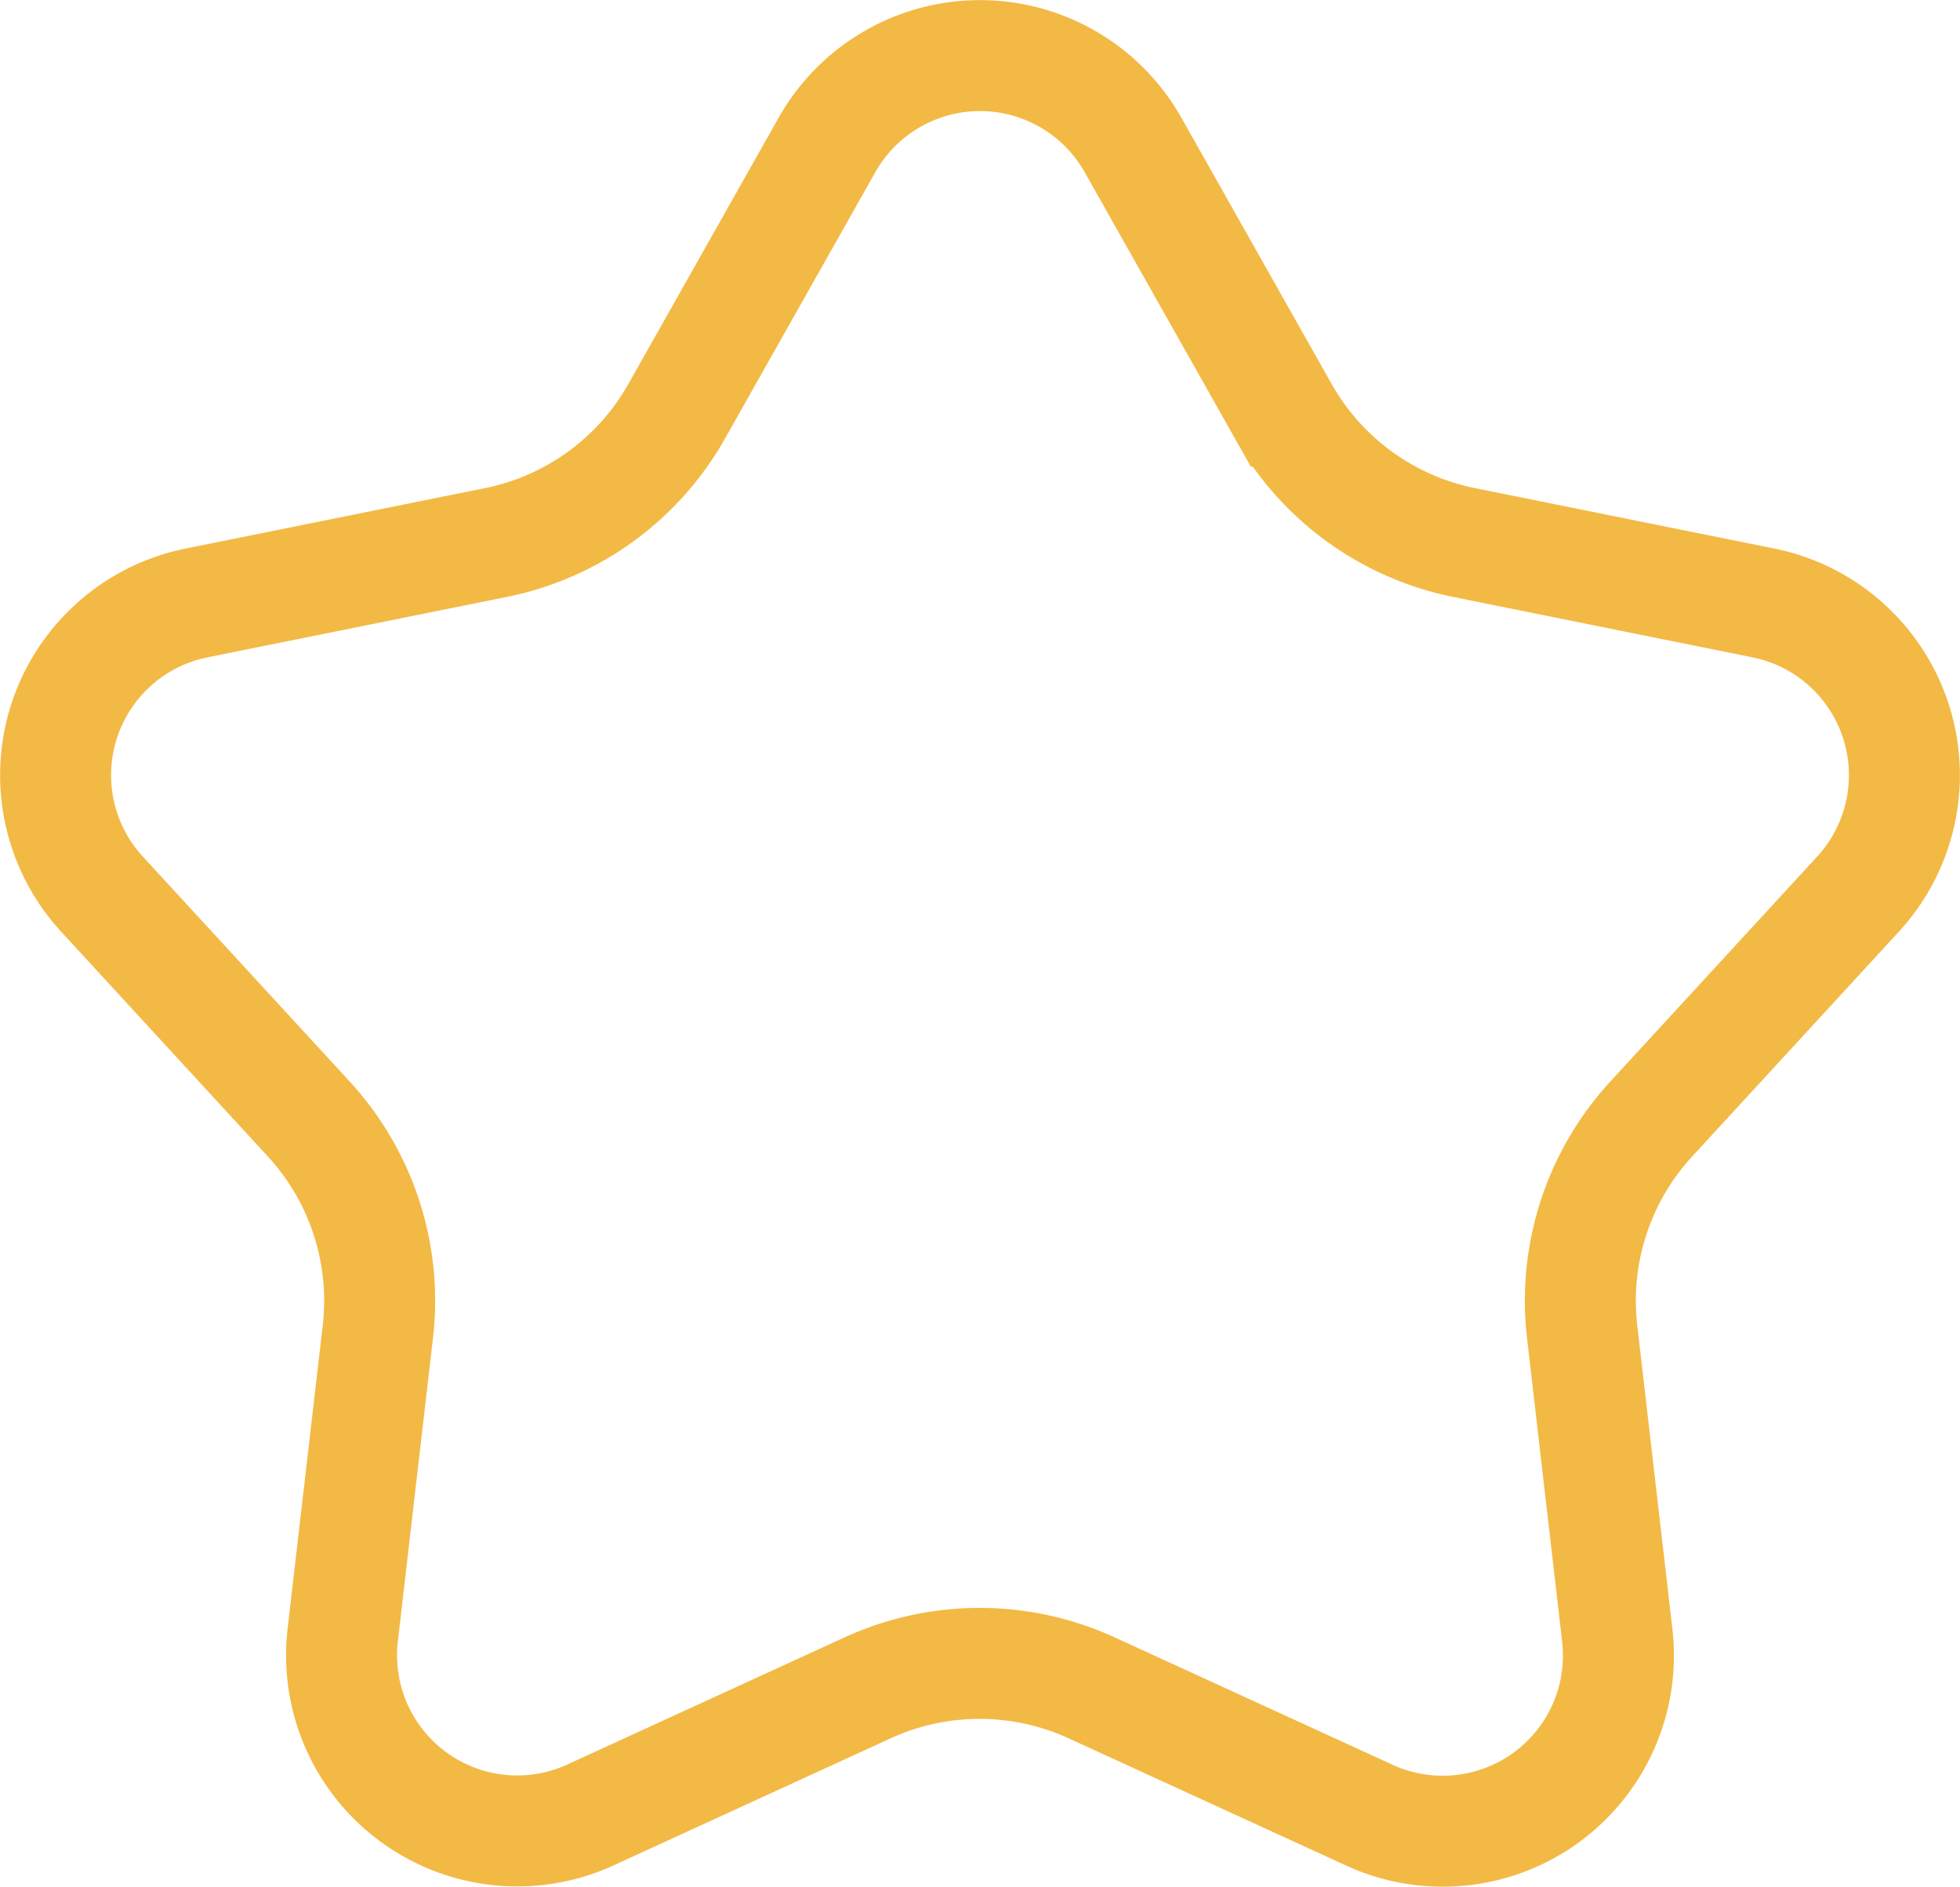 <svg xmlns="http://www.w3.org/2000/svg" viewBox="0 0 105.97 102.01">
  <g id="Layer_2" data-name="Layer 2">
    <g id="Layer_1-2" data-name="Layer 1">
      <path d="M44.71,7.84a9.5,9.5,0,0,1,16.55,0l8.12,14.39a14.53,14.53,0,0,0,9.76,7.1l16.2,3.27a9.5,9.5,0,0,1,5.12,15.74L89.27,60.51A14.51,14.51,0,0,0,85.54,72l1.9,16.42a9.5,9.5,0,0,1-13.39,9.73L59,91.25a14.53,14.53,0,0,0-12.07,0l-15,6.88A9.5,9.5,0,0,1,18.53,88.4L20.43,72A14.51,14.51,0,0,0,16.7,60.51L5.51,48.34A9.5,9.5,0,0,1,10.63,32.6l16.2-3.27a14.51,14.51,0,0,0,9.76-7.1Z" style="fill: none;stroke: #f3b945;stroke-miterlimit: 10;stroke-width: 6px"/>
    </g>
  </g>
</svg>
